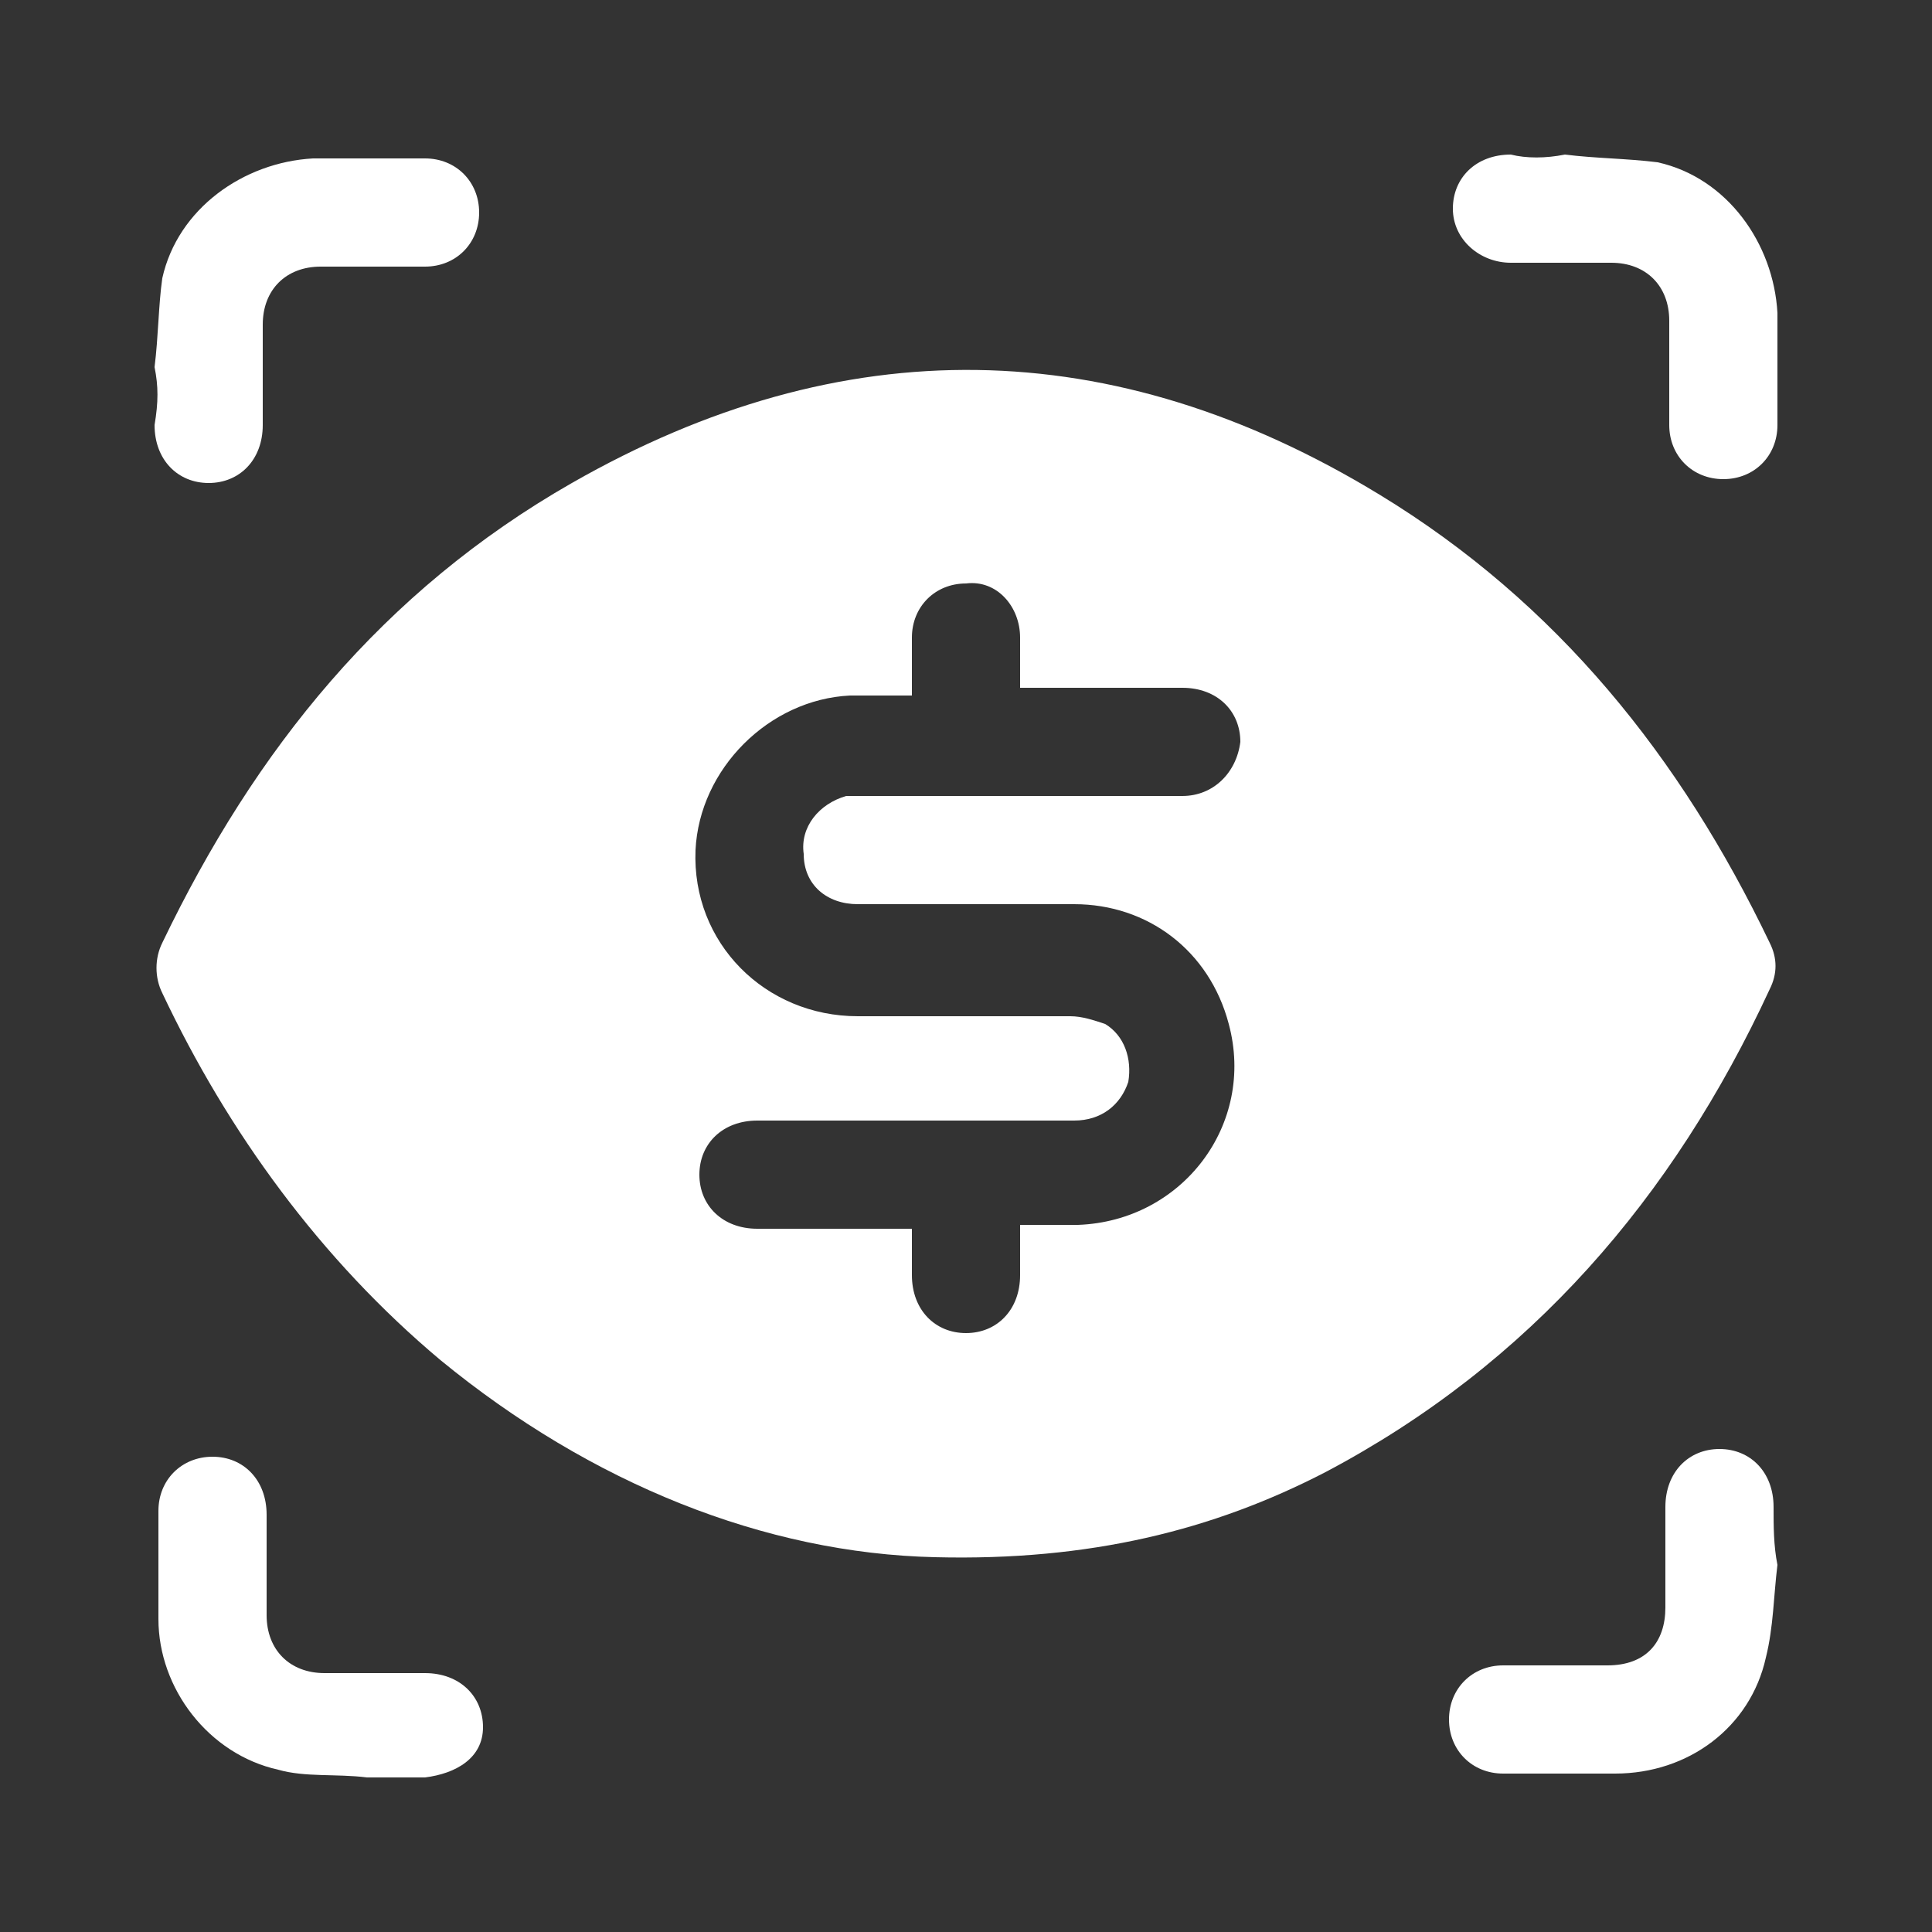 <?xml version="1.0" encoding="utf-8"?>
<!-- Generator: Adobe Illustrator 27.5.0, SVG Export Plug-In . SVG Version: 6.00 Build 0)  -->
<svg version="1.1" id="_레이어_2" xmlns="http://www.w3.org/2000/svg" xmlns:xlink="http://www.w3.org/1999/xlink" x="0px"
	 y="0px" viewBox="0 0 50 50" style="enable-background:new 0 0 50 50;" xml:space="preserve">
<rect x="0" y="0" width="50" height="50" fill="#333333" stroke="none"/>
<style type="text/css">
	.st0{fill:none;}
	.st1{fill:#FFFFFF;}
</style>
<g id="_레이어_2-2">
	<rect class="st0" width="50" height="50"/>
	<g>
		<path class="st1" d="M24.2,40.3c-4.4-0.1-8.9-1.9-12.8-5.1c-3.1-2.6-5.5-5.9-7.2-9.5c-0.2-0.4-0.2-0.9,0-1.3
			c2.4-5,5.7-9.1,10.6-11.9c7-4,14-3.9,20.9,0.3c4.6,2.8,7.8,6.8,10.1,11.6c0.2,0.4,0.2,0.8,0,1.2c-2.5,5.4-6.2,9.7-11.5,12.5
			C31.4,39.6,28.2,40.4,24.2,40.3z M23.6,18c-0.6,0-1.1,0-1.6,0c-2.1,0.1-3.9,1.9-4,4c-0.1,2.4,1.8,4.3,4.2,4.3c1.8,0,3.6,0,5.5,0
			c0.3,0,0.6,0.1,0.9,0.2c0.5,0.3,0.7,0.9,0.6,1.5c-0.2,0.6-0.7,1-1.4,1c-2.7,0-5.5,0-8.2,0c-0.9,0-1.5,0.6-1.5,1.4
			c0,0.8,0.6,1.4,1.5,1.4c1.2,0,2.4,0,3.6,0c0.1,0,0.3,0,0.4,0c0,0.4,0,0.9,0,1.2c0,0.9,0.6,1.5,1.4,1.5c0.8,0,1.4-0.6,1.4-1.5
			c0-0.4,0-0.8,0-1.3c0.5,0,1,0,1.5,0c2.7-0.1,4.6-2.6,3.9-5.2c-0.5-1.9-2.1-3.1-4-3.1c-1.9,0-3.7,0-5.6,0c-0.8,0-1.4-0.5-1.4-1.3
			c-0.1-0.7,0.4-1.3,1.1-1.5c0.2,0,0.4,0,0.6,0c2.7,0,5.4,0,8.1,0c0.8,0,1.4-0.6,1.5-1.4c0-0.8-0.6-1.4-1.5-1.4c-1.2,0-2.4,0-3.7,0
			c-0.1,0-0.3,0-0.5,0c0-0.5,0-0.9,0-1.3c0-0.8-0.6-1.5-1.4-1.4c-0.8,0-1.4,0.6-1.4,1.4C23.6,17.1,23.6,17.6,23.6,18L23.6,18z"/>
		<path class="st1" d="M4,9.5c0.1-0.8,0.1-1.6,0.2-2.3c0.4-1.8,2.1-3,3.9-3.1c1,0,1.9,0,2.9,0c0.8,0,1.4,0.6,1.4,1.4
			S11.8,6.9,11,6.9c-0.9,0-1.8,0-2.7,0c-0.9,0-1.5,0.6-1.5,1.5c0,0.9,0,1.7,0,2.6c0,0.9-0.6,1.5-1.4,1.5s-1.4-0.6-1.4-1.5
			C4.1,10.4,4.1,10,4,9.5C4,9.5,4,9.5,4,9.5L4,9.5z"/>
		<path class="st1" d="M40.5,4c0.8,0.1,1.6,0.1,2.4,0.2c1.8,0.4,3,2.1,3.1,3.9c0,1,0,1.9,0,2.9c0,0.8-0.6,1.4-1.4,1.4
			c-0.8,0-1.4-0.6-1.4-1.4c0-0.9,0-1.8,0-2.7c0-0.9-0.6-1.5-1.5-1.5c-0.9,0-1.7,0-2.6,0c-0.8,0-1.5-0.6-1.5-1.4
			c0-0.8,0.6-1.4,1.5-1.4C39.5,4.1,40,4.1,40.5,4C40.5,4,40.5,4,40.5,4z"/>
		<path class="st1" d="M9.5,46c-0.8-0.1-1.6,0-2.3-0.2c-1.8-0.4-3.1-2.1-3.1-3.9c0-0.9,0-1.9,0-2.8c0-0.8,0.6-1.4,1.4-1.4
			c0.8,0,1.4,0.6,1.4,1.5c0,0.9,0,1.7,0,2.6c0,0.9,0.6,1.5,1.5,1.5c0.9,0,1.7,0,2.6,0c0.9,0,1.5,0.6,1.5,1.4S11.8,45.9,11,46
			C10.5,46,10,46,9.5,46C9.5,46,9.5,46,9.5,46L9.5,46z"/>
		<path class="st1" d="M46,40.5c-0.1,0.8-0.1,1.6-0.3,2.4c-0.4,1.8-2,3-3.9,3c-1,0-2,0-2.9,0c-0.8,0-1.4-0.6-1.4-1.4
			c0-0.8,0.6-1.4,1.4-1.4c0.9,0,1.8,0,2.7,0c1,0,1.5-0.6,1.5-1.5c0-0.9,0-1.7,0-2.6c0-0.9,0.6-1.5,1.4-1.5c0.8,0,1.4,0.6,1.4,1.5
			C45.9,39.5,45.9,40,46,40.5C45.9,40.5,46,40.5,46,40.5L46,40.5z"/>
	</g>
</g>
</svg>
